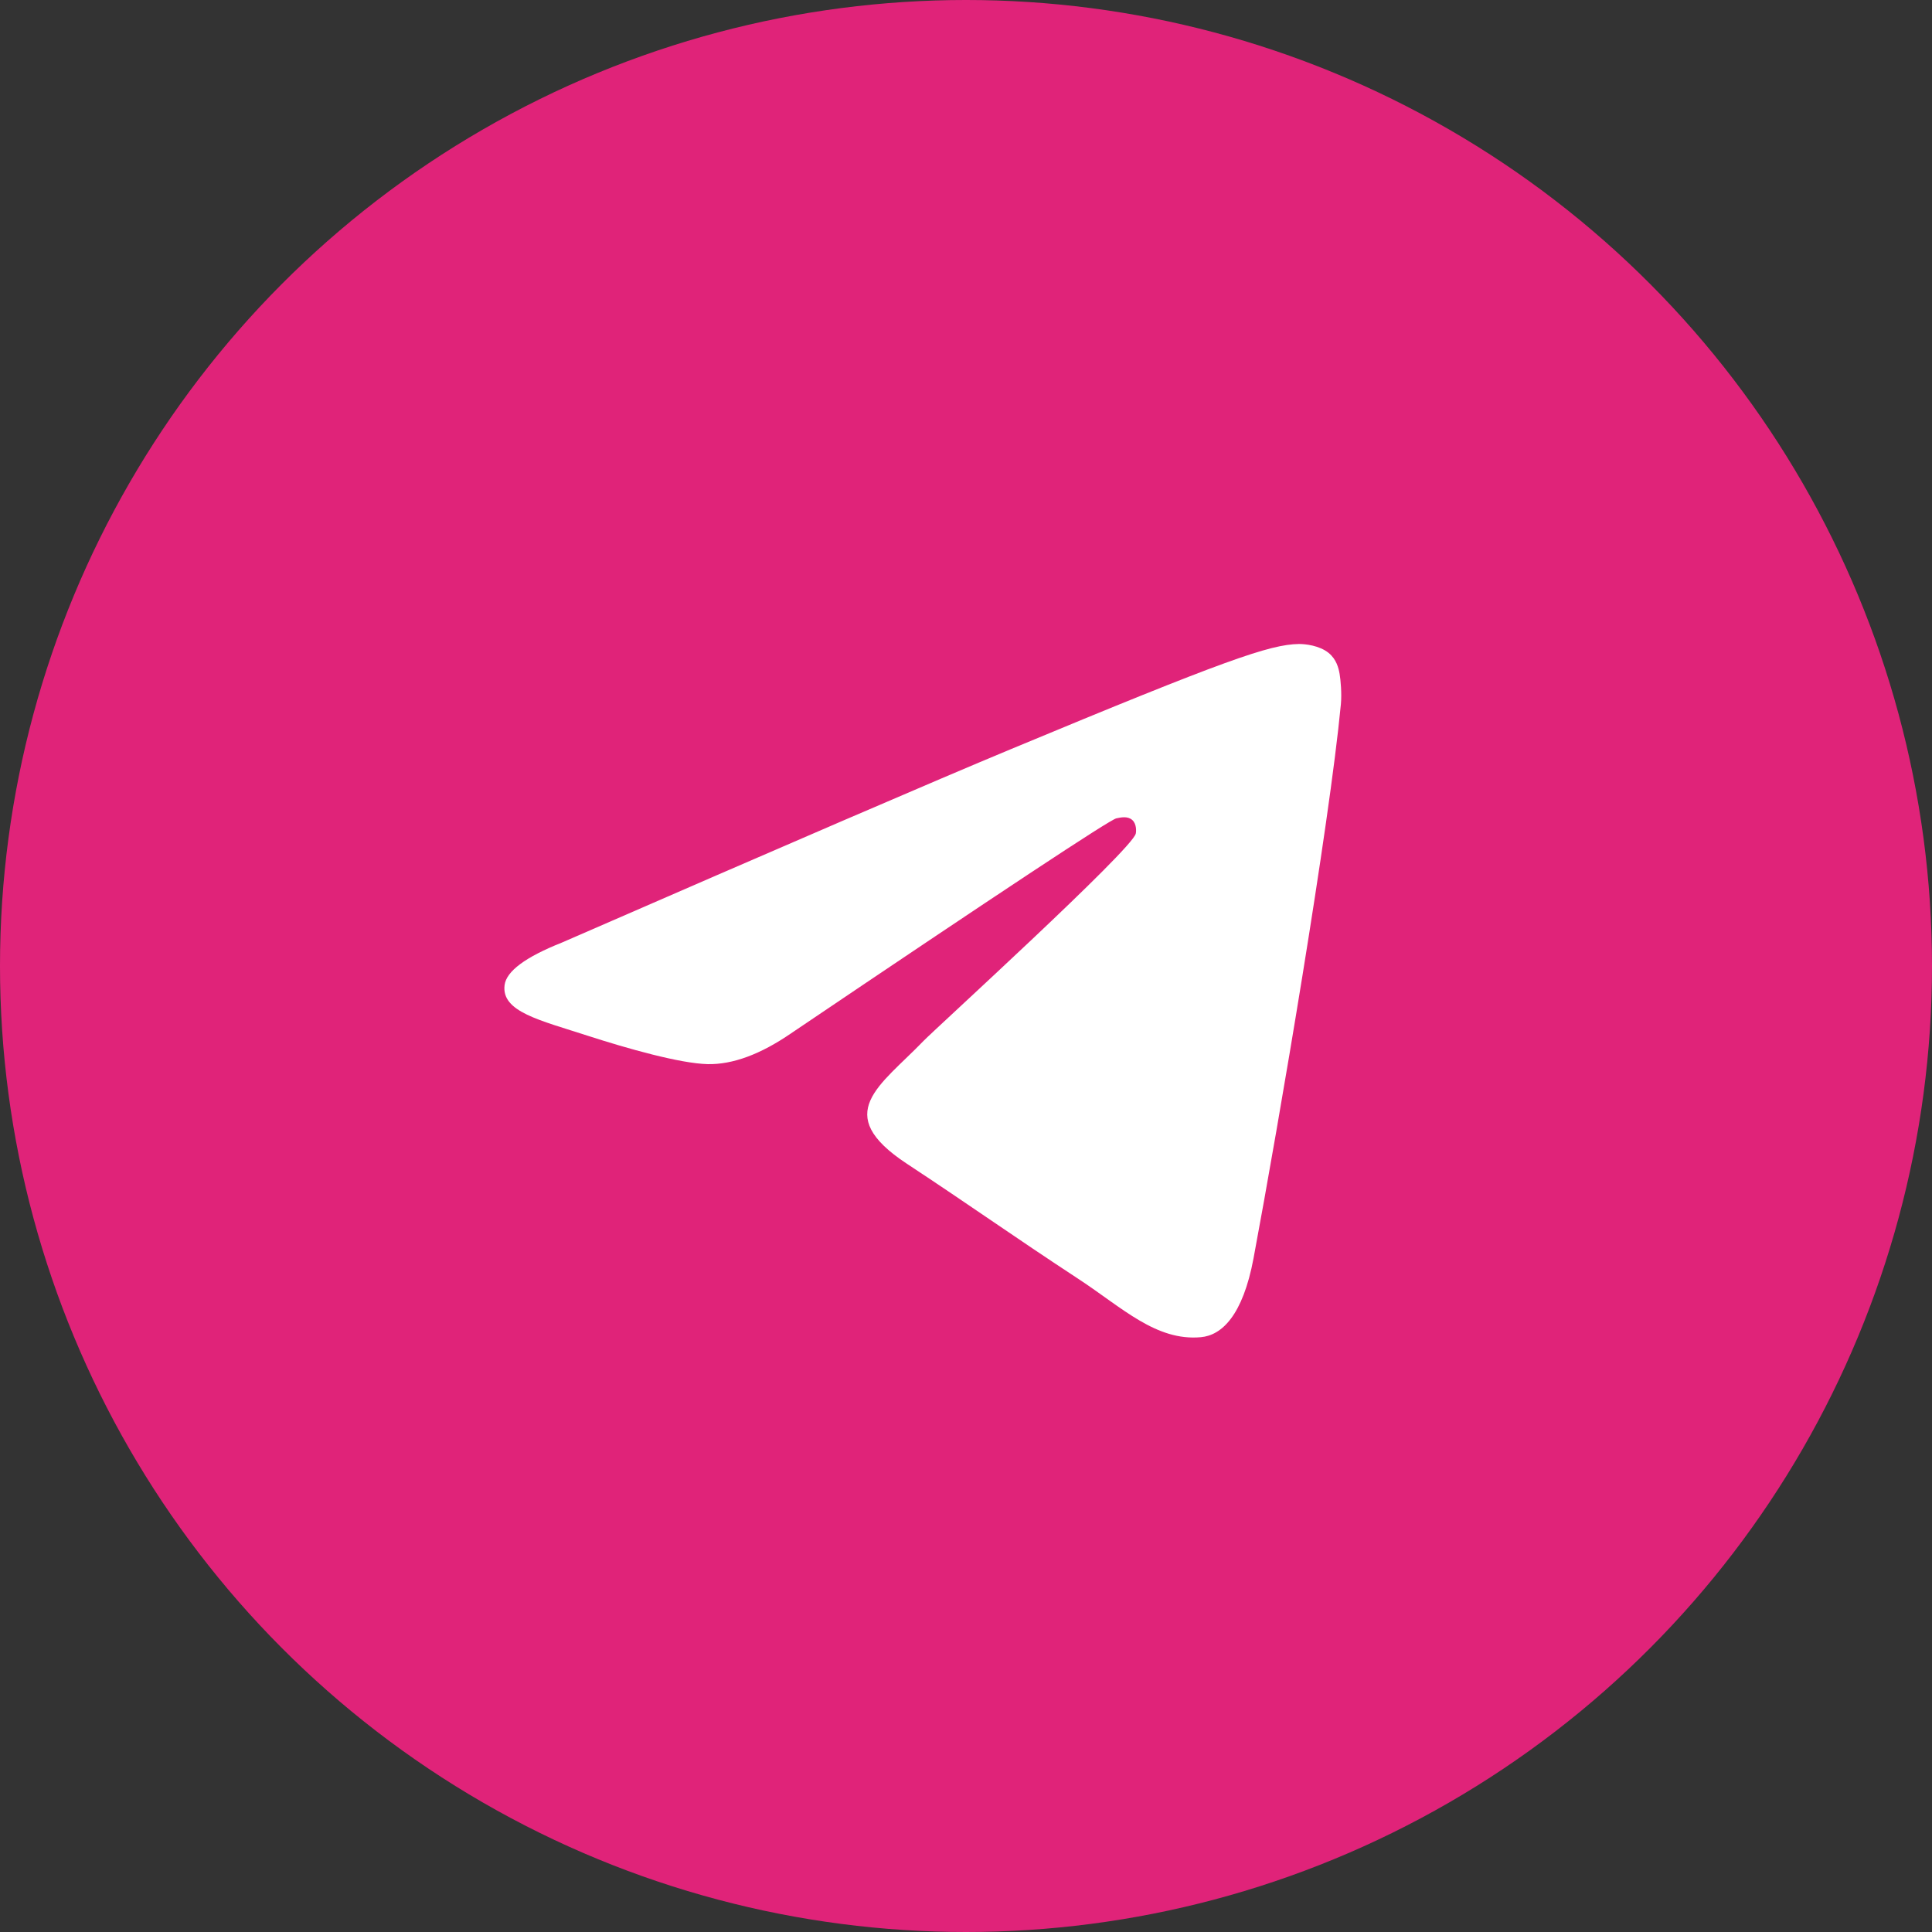 <?xml version="1.0" encoding="UTF-8"?> <svg xmlns="http://www.w3.org/2000/svg" width="24" height="24" viewBox="0 0 24 24" fill="none"><rect x="0" y="0" width="24" height="24" fill="#333333" stroke="none"/> <circle cx="12" cy="12" r="12" fill="#E02379"></circle> <path fill-rule="evenodd" clip-rule="evenodd" d="M6.98 11.709C9.771 10.493 11.632 9.691 12.563 9.304C15.221 8.198 15.774 8.006 16.134 8C16.213 7.999 16.39 8.018 16.505 8.111C16.601 8.19 16.628 8.296 16.641 8.371C16.654 8.445 16.669 8.615 16.657 8.747C16.513 10.261 15.889 13.934 15.572 15.63C15.438 16.347 15.174 16.588 14.918 16.611C14.362 16.662 13.94 16.244 13.402 15.891C12.559 15.338 12.083 14.995 11.265 14.456C10.32 13.833 10.933 13.491 11.472 12.931C11.613 12.785 14.062 10.557 14.109 10.355C14.115 10.33 14.121 10.235 14.065 10.186C14.009 10.136 13.926 10.153 13.867 10.166C13.782 10.186 12.436 11.075 9.829 12.835C9.447 13.098 9.101 13.225 8.791 13.219C8.449 13.211 7.791 13.025 7.303 12.867C6.703 12.672 6.227 12.569 6.268 12.238C6.29 12.065 6.527 11.889 6.98 11.709Z" fill="white"></path> </svg> 